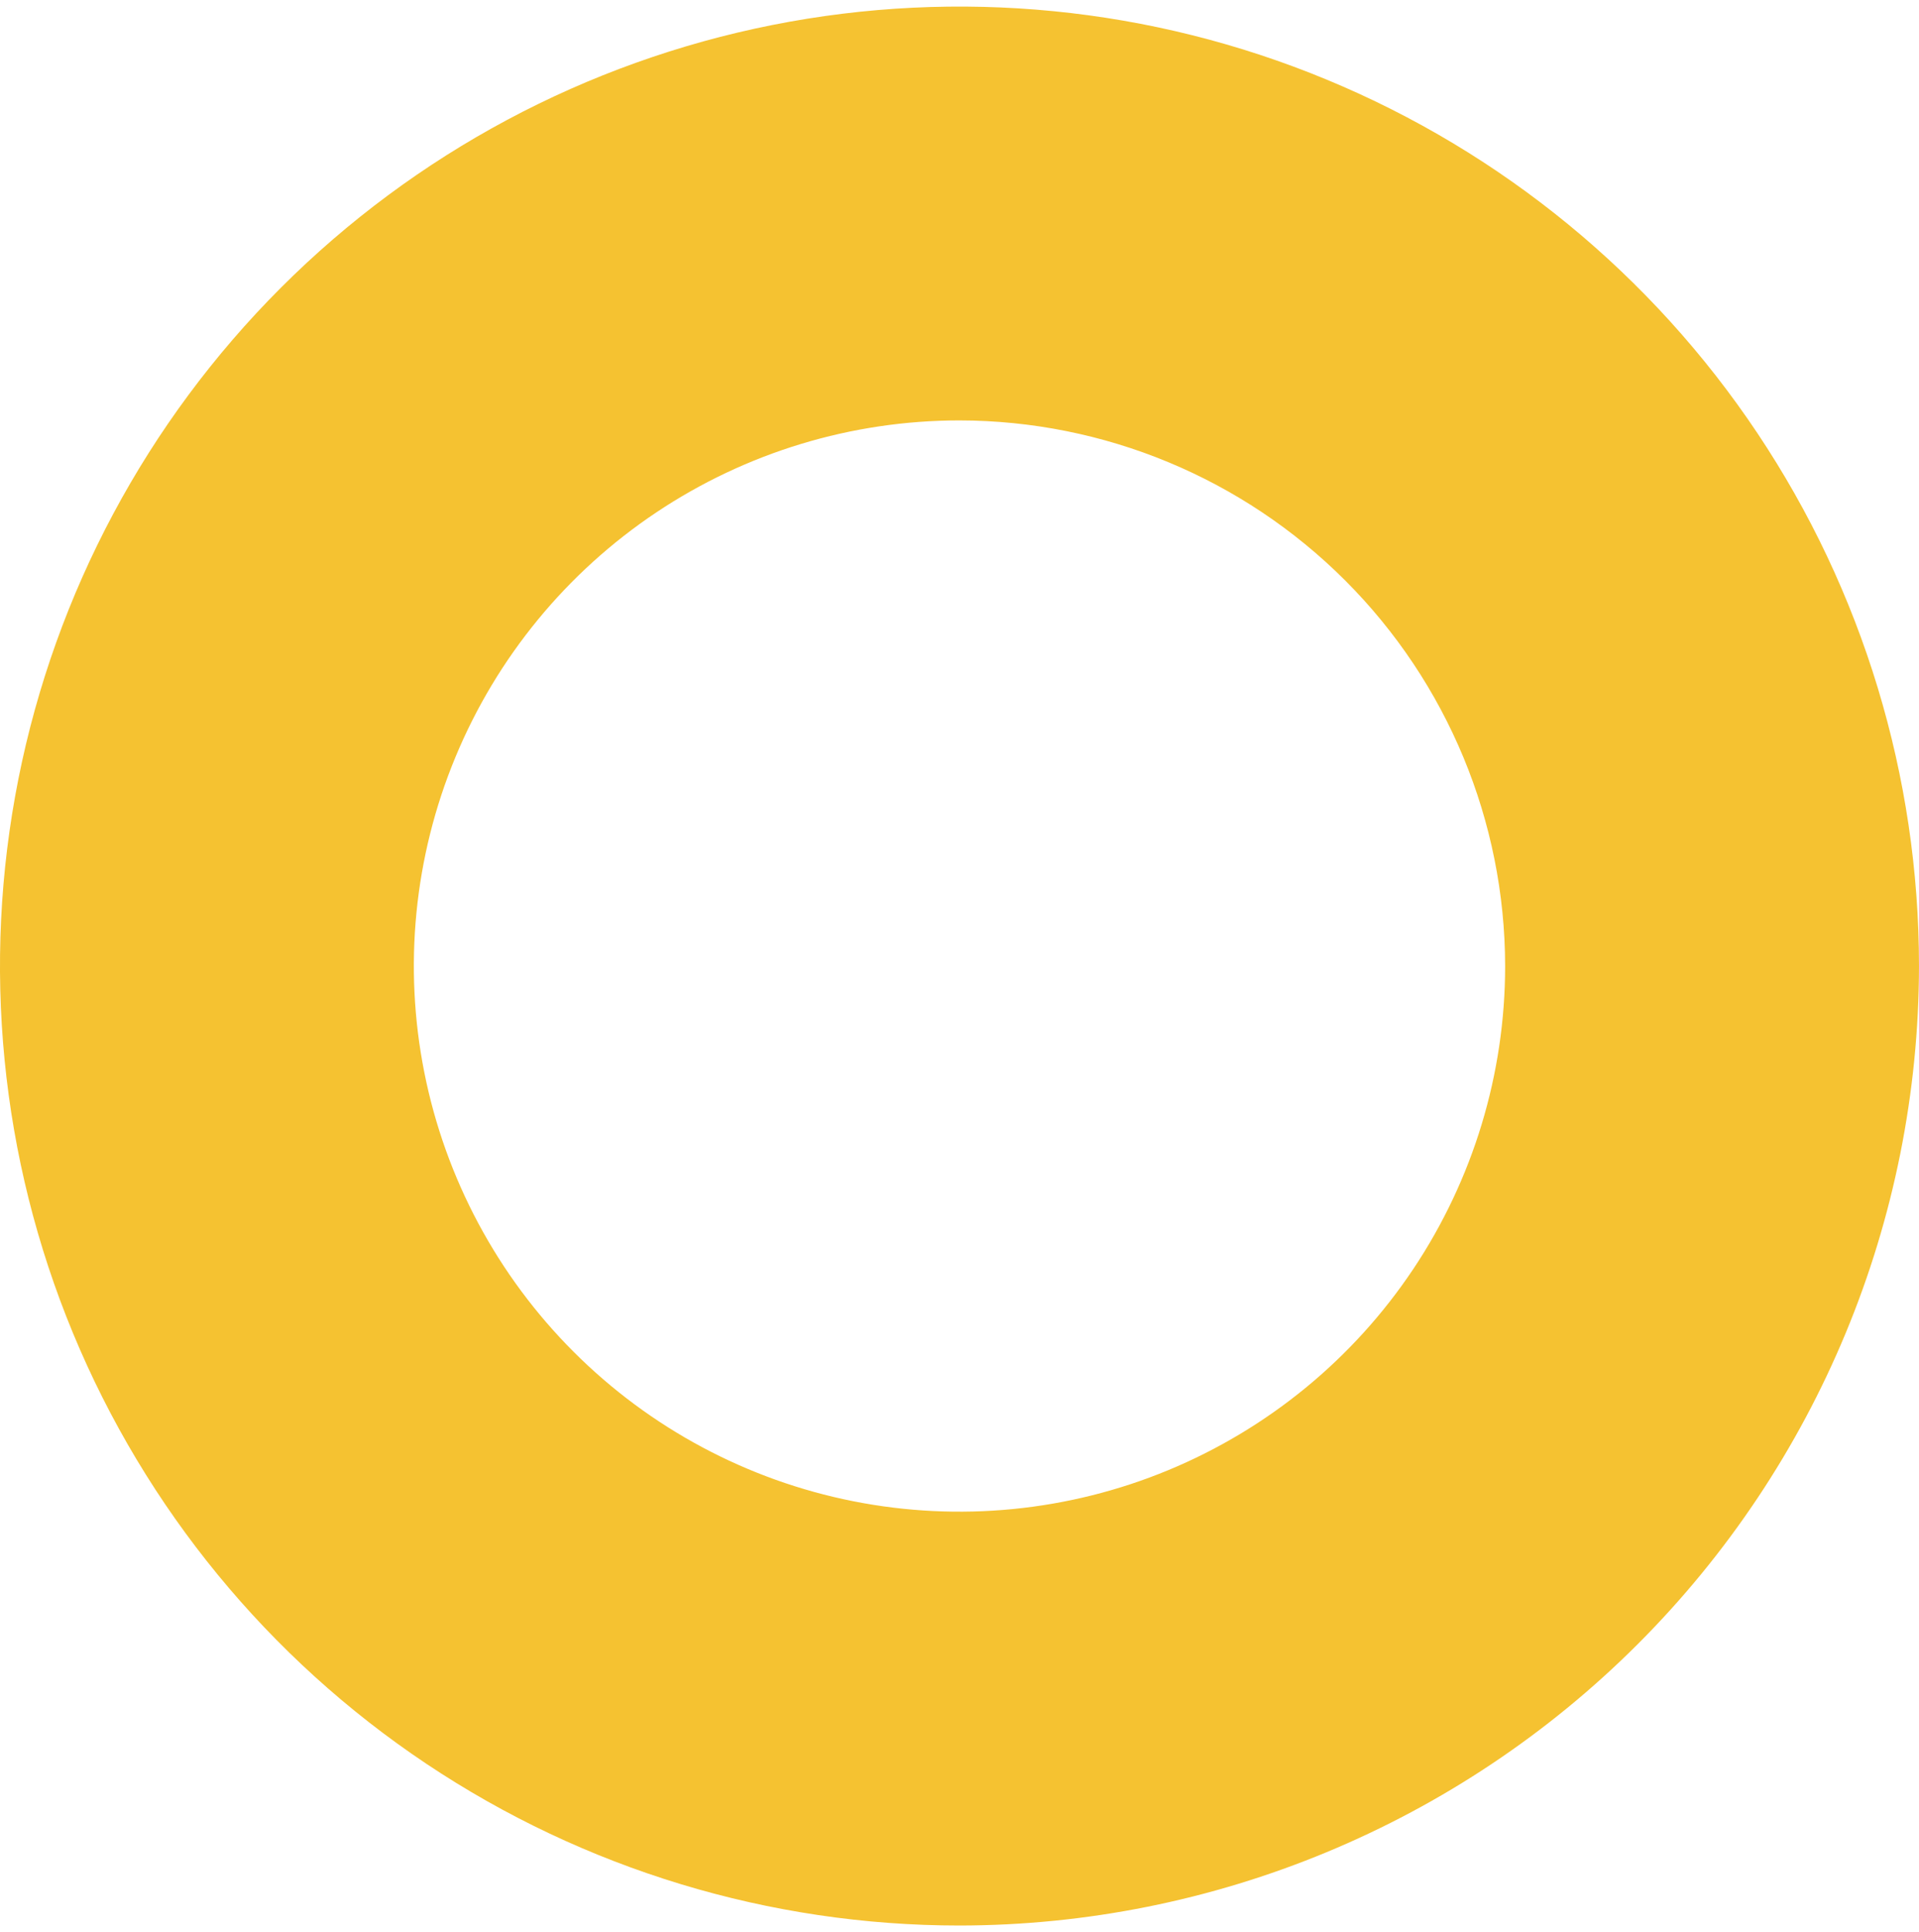 <svg width="150" height="151" viewBox="0 0 150 151" fill="none" xmlns="http://www.w3.org/2000/svg">
<path d="M74.999 150.514C60.165 150.514 45.665 146.115 33.331 137.874C20.998 129.633 11.385 117.919 5.708 104.215C0.032 90.51 -1.454 75.43 1.44 60.882C4.334 46.333 11.477 32.97 21.966 22.481C32.455 11.992 45.819 4.849 60.367 1.955C74.916 -0.939 89.996 0.546 103.7 6.223C117.405 11.899 129.118 21.512 137.359 33.846C145.6 46.18 149.999 60.68 149.999 75.514C149.979 95.399 142.071 114.464 128.01 128.524C113.949 142.585 94.884 150.494 74.999 150.514ZM74.999 32.863C66.564 32.863 58.318 35.365 51.304 40.051C44.29 44.738 38.823 51.399 35.595 59.192C32.367 66.985 31.522 75.561 33.168 83.834C34.814 92.108 38.876 99.707 44.841 105.672C50.805 111.637 58.405 115.699 66.678 117.345C74.952 118.99 83.527 118.146 91.321 114.918C99.114 111.69 105.775 106.223 110.462 99.209C115.148 92.195 117.65 83.949 117.65 75.514C117.636 64.206 113.138 53.366 105.143 45.37C97.147 37.374 86.306 32.877 74.999 32.863Z" fill="#F5C231"/>
</svg>
